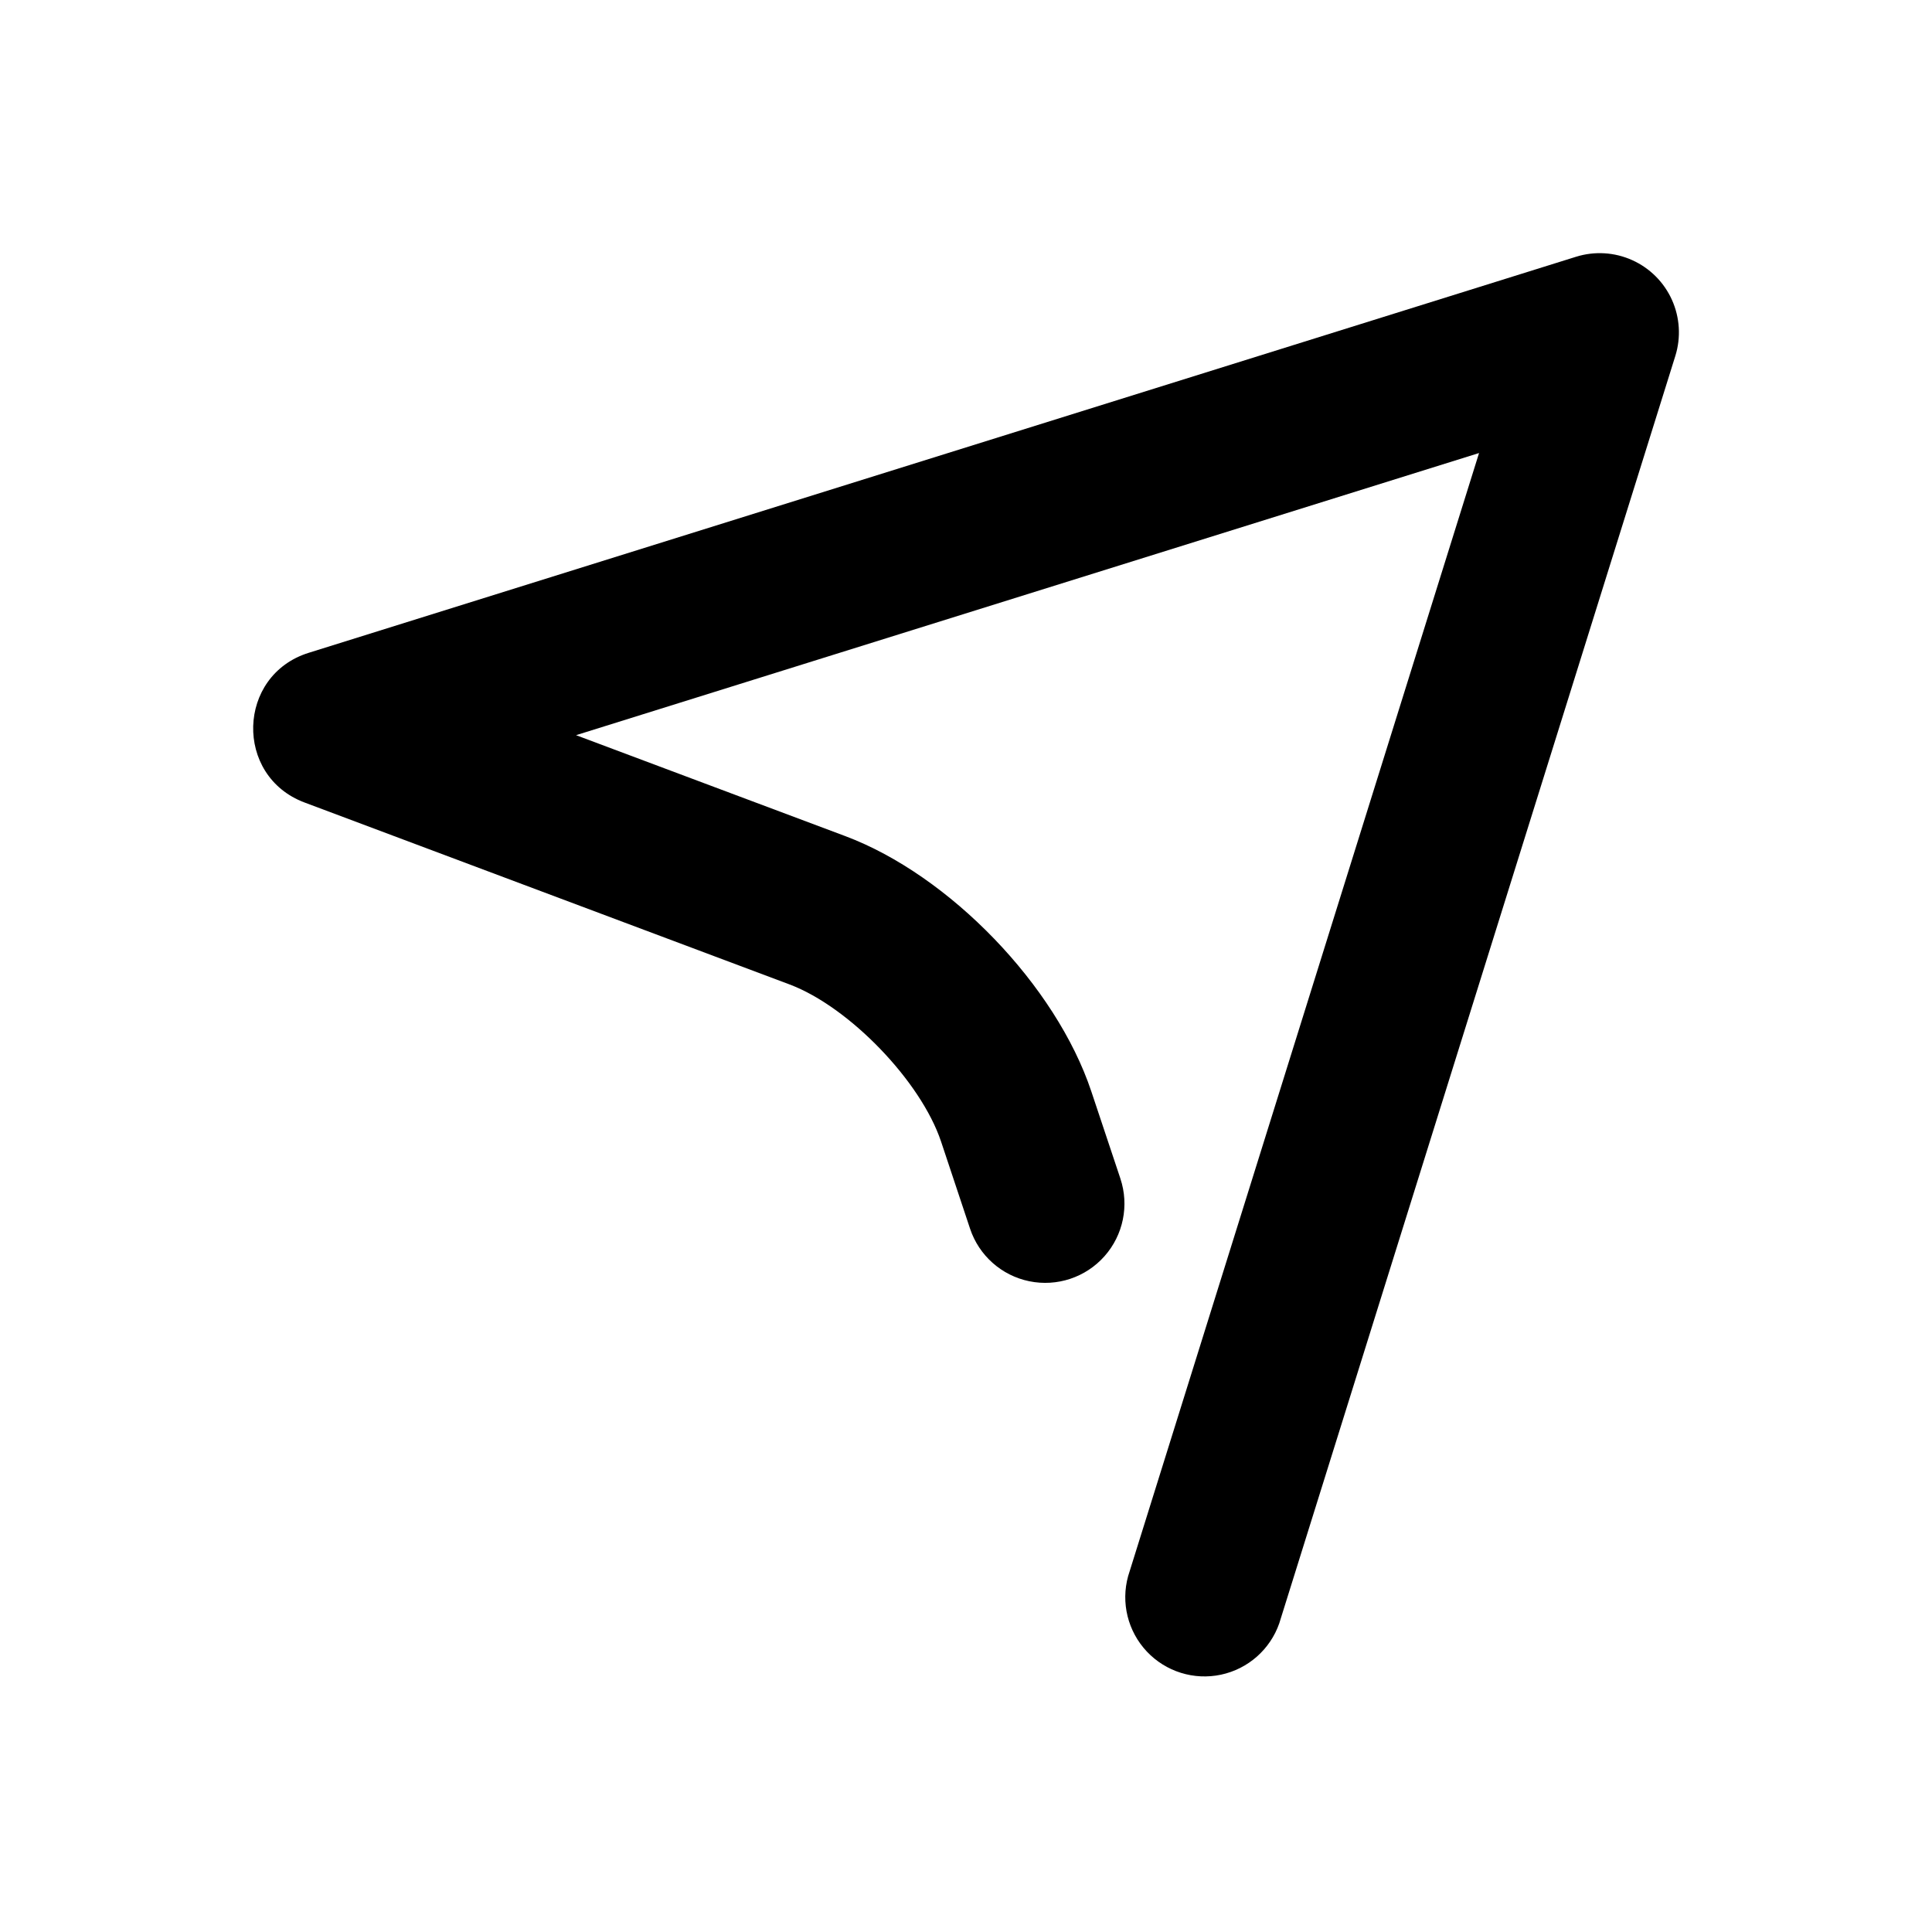 <?xml version="1.0" encoding="UTF-8"?>
<!-- Uploaded to: ICON Repo, www.iconrepo.com, Generator: ICON Repo Mixer Tools -->
<svg fill="#000000" width="800px" height="800px" version="1.1" viewBox="144 144 512 512" xmlns="http://www.w3.org/2000/svg">
 <path d="m296.66 338.83 71.332 26.742c27.668 10.371 55.883 39.652 65.223 67.68l7.703 23.09h-0.004c2.371 7.117 0.766 14.961-4.215 20.57-4.977 5.613-12.57 8.141-19.922 6.633-7.348-1.504-13.336-6.816-15.703-13.934l-7.684-23.09c-5.352-15.996-24.352-35.688-40.137-41.629l-128.54-48.219c-18.703-7.012-17.969-33.734 1.113-39.676l335.87-104.96c4.898-1.523 10.18-1.203 14.855 0.902 4.676 2.106 8.422 5.848 10.527 10.523 2.102 4.676 2.426 9.961 0.902 14.855l-104.96 335.87v0.004c-2.418 6.926-8.273 12.09-15.449 13.617s-14.625-0.801-19.656-6.141c-5.027-5.34-6.906-12.918-4.949-19.988l92.996-297.62z"/>
</svg>